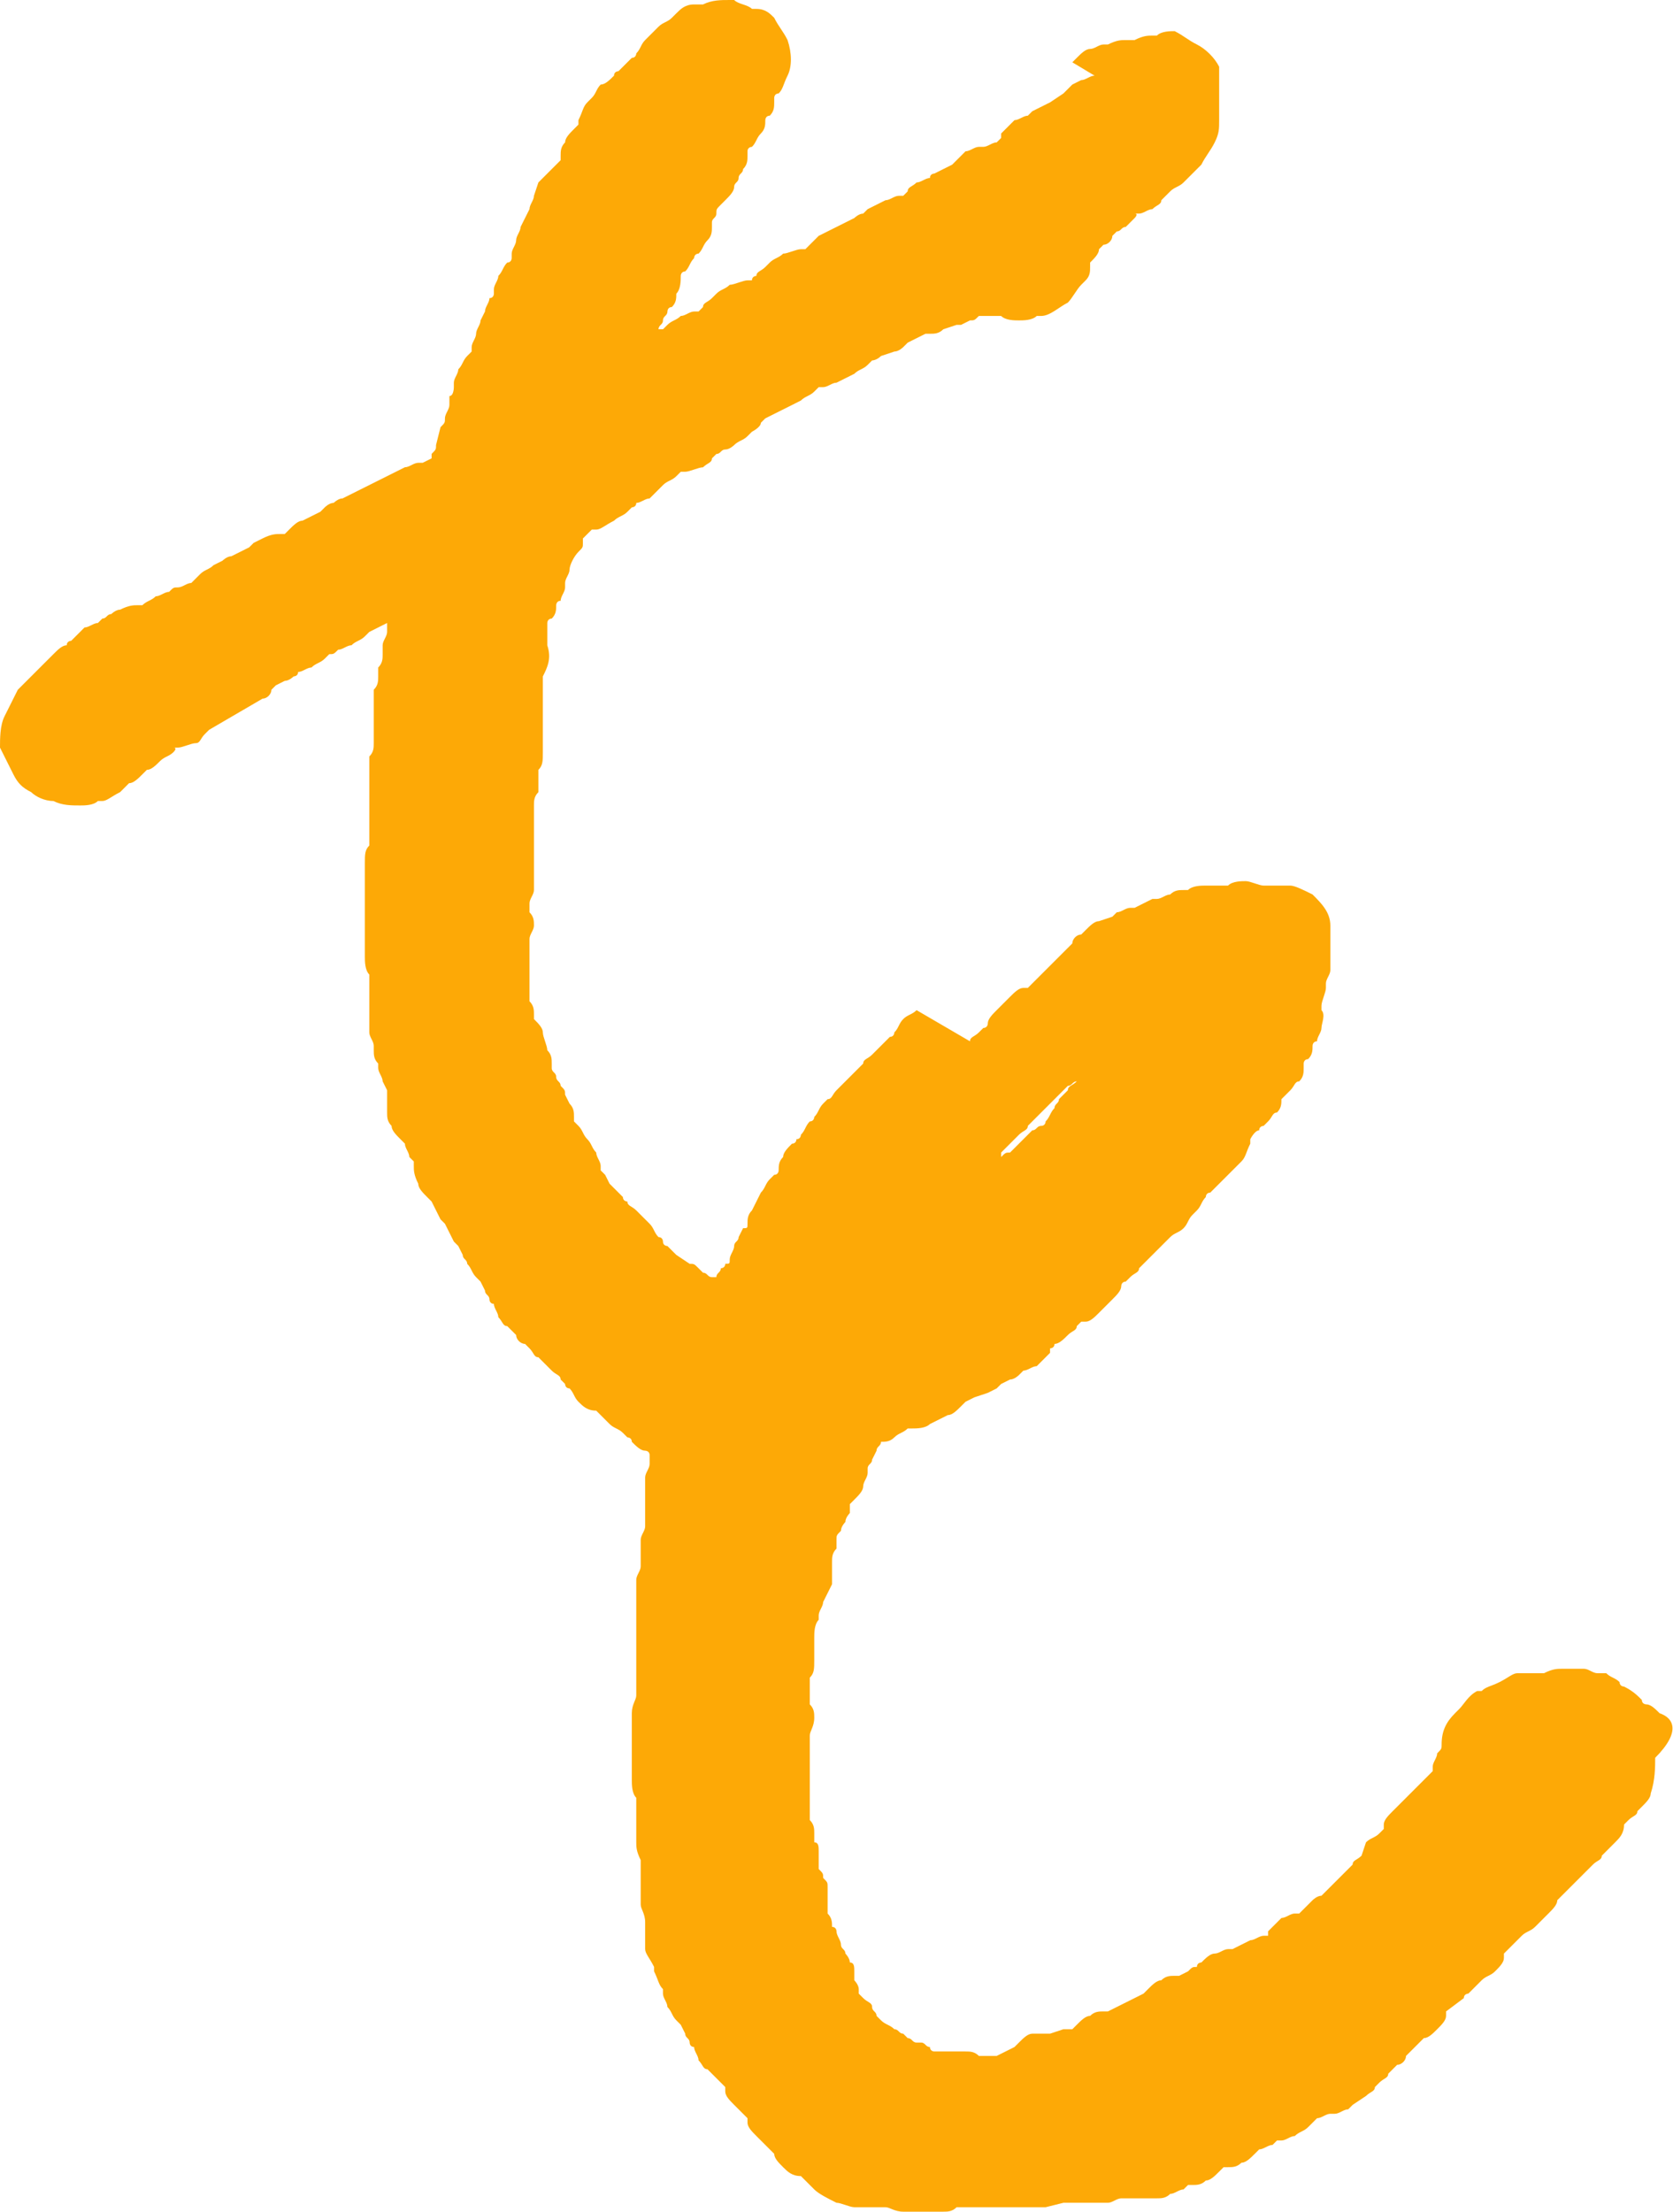 <?xml version="1.0" encoding="utf-8"?>
<!-- Generator: Adobe Illustrator 27.3.1, SVG Export Plug-In . SVG Version: 6.00 Build 0)  -->
<svg version="1.1" id="レイヤー_1" xmlns="http://www.w3.org/2000/svg" xmlns:xlink="http://www.w3.org/1999/xlink" x="0px"
	 y="0px" viewBox="0 0 37.6 49.7" style="enable-background:new 0 0 37.6 49.7;" xml:space="preserve">
<style type="text/css">
	.st0{fill:#FDA906;}
</style>
<path class="st0" d="M37.3,38.5c-0.1-0.1-0.2-0.2-0.3-0.2c0,0-0.1,0-0.1-0.1c-0.1-0.1-0.2-0.2-0.4-0.3c0,0-0.1,0-0.1-0.1
	c-0.1-0.1-0.2-0.1-0.3-0.2H36h-0.1c-0.1,0-0.2-0.1-0.3-0.1c-0.2,0-0.3,0-0.5,0c-0.1,0-0.2,0-0.4,0.1h-0.1h-0.1c-0.1,0-0.3,0-0.4,0
	c-0.1,0-0.2,0.1-0.4,0.2l0,0c-0.2,0.1-0.3,0.1-0.4,0.2h-0.1c-0.2,0.1-0.3,0.3-0.4,0.4l-0.1,0.1c-0.2,0.2-0.3,0.4-0.3,0.7
	c0,0.1,0,0.1-0.1,0.2c0,0.1-0.1,0.2-0.1,0.3v0.1l-0.1,0.1C32,40,32,40,31.9,40.1l-0.1,0.1c-0.1,0.1-0.1,0.1-0.2,0.2l-0.1,0.1
	l-0.2,0.2c-0.1,0.1-0.2,0.2-0.2,0.3v0.1L31,41.2c-0.1,0.1-0.2,0.1-0.3,0.2l-0.1,0.3c-0.1,0.1-0.2,0.1-0.2,0.2
	c-0.1,0.1-0.1,0.1-0.2,0.2l-0.1,0.1L30,42.3l-0.2,0.2l-0.1,0.1c-0.1,0-0.2,0.1-0.2,0.1c-0.1,0.1-0.1,0.1-0.2,0.2L29.2,43h-0.1
	c-0.1,0-0.2,0.1-0.3,0.1c-0.1,0.1-0.2,0.2-0.3,0.3c0,0,0,0,0,0.1h-0.1c-0.1,0-0.2,0.1-0.3,0.1l-0.2,0.1l-0.2,0.1h-0.1
	c-0.1,0-0.2,0.1-0.3,0.1S27.1,44,27,44.1c0,0-0.1,0-0.1,0.1c-0.1,0-0.1,0-0.2,0.1l-0.2,0.1h-0.1c-0.1,0-0.2,0-0.3,0.1
	c-0.1,0-0.2,0.1-0.3,0.2c0,0,0,0-0.1,0.1l-0.2,0.1L25.3,45l-0.2,0.1l-0.2,0.1h-0.1c-0.1,0-0.2,0-0.3,0.1c-0.1,0-0.2,0.1-0.3,0.2
	l-0.1,0.1c-0.1,0-0.1,0-0.2,0l-0.3,0.1h-0.1c-0.1,0-0.2,0-0.3,0s-0.2,0.1-0.3,0.2L22.8,46l-0.2,0.1l-0.2,0.1h-0.3H22
	c-0.1-0.1-0.2-0.1-0.3-0.1h-0.1c-0.1,0-0.2,0-0.2,0c-0.1,0-0.2,0-0.3,0H21c0,0-0.1,0-0.1-0.1c-0.1,0-0.1-0.1-0.2-0.1h-0.1
	c-0.1,0-0.1-0.1-0.2-0.1l-0.1-0.1c-0.1,0-0.1-0.1-0.2-0.1c-0.1-0.1-0.2-0.1-0.3-0.2l-0.1-0.1c0-0.1-0.1-0.1-0.1-0.2
	c0-0.1-0.1-0.1-0.2-0.2l-0.1-0.1v-0.1c0-0.1-0.1-0.2-0.1-0.2v-0.2c0-0.1,0-0.2-0.1-0.2c0-0.1-0.1-0.2-0.1-0.2c0-0.1-0.1-0.1-0.1-0.2
	c0-0.1-0.1-0.2-0.1-0.3c0,0,0-0.1-0.1-0.1c0-0.1,0-0.2-0.1-0.3v-0.1v-0.1c0-0.1,0-0.2,0-0.4c0-0.1,0-0.1-0.1-0.2
	c0-0.1,0-0.1-0.1-0.2c0-0.1,0-0.1,0-0.2c0-0.1,0-0.1,0-0.2c0-0.1,0-0.2-0.1-0.2c0-0.1,0-0.1,0-0.2c0-0.1,0-0.2-0.1-0.3
	c0-0.1,0-0.1,0-0.2v-0.1c0-0.1,0-0.2,0-0.3s0-0.1,0-0.2c0-0.1,0-0.1,0-0.2v-0.2c0-0.1,0-0.2,0-0.2c0-0.1,0-0.2,0-0.3v-0.1V39
	c0-0.1,0.1-0.2,0.1-0.4c0-0.1,0-0.2-0.1-0.3v-0.1c0-0.1,0-0.2,0-0.2c0-0.1,0-0.1,0-0.2v-0.1c0.1-0.1,0.1-0.2,0.1-0.4
	c0-0.1,0-0.3,0-0.4v-0.1c0-0.1,0-0.3,0.1-0.4v-0.1c0-0.1,0.1-0.2,0.1-0.3l0.1-0.2l0.1-0.2c0-0.1,0-0.2,0-0.3s0-0.1,0-0.2
	c0-0.1,0-0.2,0.1-0.3c0-0.1,0-0.1,0-0.2c0-0.1,0-0.1,0.1-0.2c0-0.1,0.1-0.2,0.1-0.2c0-0.1,0.1-0.2,0.1-0.2c0-0.1,0-0.1,0-0.2
	c0,0,0,0,0.1-0.1s0.2-0.2,0.2-0.3s0.1-0.2,0.1-0.3V33c0-0.1,0.1-0.1,0.1-0.2l0.1-0.2c0-0.1,0.1-0.1,0.1-0.2c0.1,0,0.2,0,0.3-0.1
	s0.2-0.1,0.3-0.2l0,0h0.1c0.1,0,0.3,0,0.4-0.1l0.2-0.1l0.2-0.1c0.1,0,0.2-0.1,0.3-0.2l0.1-0.1l0.2-0.1l0.3-0.1l0.2-0.1l0.1-0.1
	l0.2-0.1c0.1,0,0.2-0.1,0.2-0.1l0.1-0.1c0.1,0,0.2-0.1,0.3-0.1c0.1-0.1,0.2-0.2,0.3-0.3v-0.1c0,0,0.1,0,0.1-0.1
	c0.1,0,0.2-0.1,0.3-0.2c0.1-0.1,0.2-0.1,0.2-0.2l0.1-0.1h0.1c0.1,0,0.2-0.1,0.3-0.2l0.2-0.2l0.1-0.1c0.1-0.1,0.2-0.2,0.2-0.3
	c0,0,0-0.1,0.1-0.1l0.1-0.1c0.1-0.1,0.2-0.1,0.2-0.2c0.1-0.1,0.2-0.2,0.3-0.3l0.1-0.1c0.1-0.1,0.1-0.1,0.2-0.2l0.1-0.1
	c0.1-0.1,0.2-0.1,0.3-0.2c0.1-0.1,0.1-0.2,0.2-0.3l0.1-0.1c0.1-0.1,0.1-0.2,0.2-0.3c0,0,0-0.1,0.1-0.1l0.1-0.1l0.2-0.2
	c0,0,0,0,0.1-0.1s0.2-0.2,0.3-0.3s0.1-0.2,0.2-0.4v-0.1c0,0,0.1-0.2,0.2-0.2c0-0.1,0.1-0.1,0.1-0.1l0.1-0.1c0.1-0.1,0.1-0.2,0.2-0.2
	c0.1-0.1,0.1-0.2,0.1-0.3l0.1-0.1l0.1-0.1c0.1-0.1,0.1-0.2,0.2-0.2c0.1-0.1,0.1-0.2,0.1-0.3v-0.1c0,0,0-0.1,0.1-0.1
	c0.1-0.1,0.1-0.2,0.1-0.3c0,0,0-0.1,0.1-0.1c0-0.1,0.1-0.2,0.1-0.3s0.1-0.3,0-0.4v-0.1c0-0.1,0.1-0.3,0.1-0.4v-0.1
	c0-0.1,0.1-0.2,0.1-0.3c0-0.2,0-0.3,0-0.5v-0.1c0-0.1,0-0.3,0-0.4c0-0.3-0.2-0.5-0.4-0.7c-0.2-0.1-0.4-0.2-0.5-0.2s-0.3,0-0.4,0
	h-0.1h-0.1c-0.1,0-0.3-0.1-0.4-0.1c-0.1,0-0.3,0-0.4,0.1h-0.1h-0.3h-0.1c-0.1,0-0.3,0-0.4,0.1h-0.1c-0.1,0-0.2,0-0.3,0.1
	c-0.1,0-0.2,0.1-0.3,0.1h-0.1l-0.4,0.2h-0.1c-0.1,0-0.2,0.1-0.3,0.1L25,20.6l-0.3,0.1c-0.1,0-0.2,0.1-0.3,0.2L24.3,21
	c-0.1,0-0.2,0.1-0.2,0.2L24,21.3l-0.2,0.2l-0.1,0.1l-0.2,0.2l-0.1,0.1L23.3,22l-0.2,0.2H23c-0.1,0-0.2,0.1-0.3,0.2
	c-0.1,0.1-0.1,0.1-0.2,0.2l-0.1,0.1c-0.1,0.1-0.2,0.2-0.2,0.3c0,0,0,0.1-0.1,0.1L22,23.2c-0.1,0.1-0.2,0.1-0.2,0.2l-1.2-0.7
	c-0.1,0.1-0.2,0.1-0.3,0.2c-0.1,0.1-0.1,0.2-0.2,0.3c0,0,0,0.1-0.1,0.1l-0.1,0.1c-0.1,0.1-0.1,0.1-0.2,0.2l-0.1,0.1
	c-0.1,0.1-0.2,0.1-0.2,0.2c-0.1,0.1-0.1,0.1-0.2,0.2c-0.1,0.1-0.1,0.1-0.1,0.1L19,24.3l-0.2,0.2c-0.1,0.1-0.1,0.2-0.2,0.2l-0.1,0.1
	c-0.1,0.1-0.1,0.2-0.2,0.3c0,0,0,0.1-0.1,0.1c-0.1,0.1-0.1,0.2-0.2,0.3c0,0,0,0.1-0.1,0.1c0,0,0,0.1-0.1,0.1
	c-0.1,0.1-0.2,0.2-0.2,0.3c-0.1,0.1-0.1,0.2-0.1,0.3c0,0,0,0.1-0.1,0.1l-0.1,0.1c-0.1,0.1-0.1,0.2-0.2,0.3L17,27l-0.1,0.2
	c-0.1,0.1-0.1,0.2-0.1,0.3s0,0.1-0.1,0.1l-0.1,0.2c0,0.1-0.1,0.1-0.1,0.2c0,0.1-0.1,0.2-0.1,0.3s0,0.1-0.1,0.1
	c0,0.1-0.1,0.1-0.1,0.1c0,0.1-0.1,0.1-0.1,0.2H16c-0.1,0-0.1-0.1-0.2-0.1l-0.1-0.1c-0.1-0.1-0.1-0.1-0.2-0.1l0,0l-0.3-0.2
	c-0.1-0.1-0.1-0.1-0.2-0.2c0,0-0.1,0-0.1-0.1c0,0,0-0.1-0.1-0.1c-0.1-0.1-0.1-0.2-0.2-0.3l-0.3-0.3c-0.1-0.1-0.2-0.1-0.2-0.2
	c0,0-0.1,0-0.1-0.1c-0.1-0.1-0.1-0.1-0.2-0.2l-0.1-0.1l-0.1-0.2l-0.1-0.1v-0.1c0-0.1-0.1-0.2-0.1-0.3c-0.1-0.1-0.1-0.2-0.2-0.3
	s-0.1-0.2-0.2-0.3c0,0,0,0-0.1-0.1v-0.1c0-0.1,0-0.2-0.1-0.3l-0.1-0.2c0-0.1,0-0.1-0.1-0.2c0-0.1-0.1-0.1-0.1-0.2
	c0-0.1-0.1-0.1-0.1-0.2v-0.1c0-0.1,0-0.2-0.1-0.3c0-0.1-0.1-0.3-0.1-0.4c0-0.1-0.1-0.2-0.2-0.3l0,0v-0.1c0-0.1,0-0.2-0.1-0.3v-0.1
	c0-0.1,0-0.2,0-0.4c0-0.1,0-0.2,0-0.2c0-0.1,0-0.1,0-0.2c0-0.1,0-0.2,0-0.2c0-0.1,0-0.1,0-0.2v-0.1c0-0.1,0.1-0.2,0.1-0.3
	s0-0.2-0.1-0.3v-0.1v-0.1c0-0.1,0.1-0.2,0.1-0.3s0-0.2,0-0.2v-0.2c0-0.1,0-0.1,0-0.2c0-0.1,0-0.2,0-0.2c0-0.1,0-0.2,0-0.3v-0.1
	c0-0.1,0-0.2,0-0.3s0-0.1,0-0.2c0-0.1,0-0.1,0-0.2c0-0.1,0-0.2,0.1-0.3c0-0.1,0-0.2,0-0.3v-0.1v-0.1c0.1-0.1,0.1-0.2,0.1-0.4
	c0-0.1,0-0.2,0-0.2c0-0.1,0-0.1,0-0.2c0-0.1,0-0.2,0-0.3v-0.1c0-0.1,0-0.2,0-0.3v-0.1c0-0.1,0-0.1,0-0.2c0-0.1,0-0.2,0-0.2v-0.1
	c0.1-0.2,0.2-0.4,0.1-0.7v-0.1c0-0.1,0-0.2,0-0.2c0-0.1,0-0.1,0-0.2c0,0,0-0.1,0.1-0.1c0.1-0.1,0.1-0.2,0.1-0.3c0,0,0-0.1,0.1-0.1
	c0-0.1,0.1-0.2,0.1-0.3v-0.1c0-0.1,0.1-0.2,0.1-0.3c0-0.1,0.1-0.3,0.2-0.4s0.1-0.1,0.1-0.2c0,0,0,0,0-0.1l0.1-0.1l0.1-0.1h0.1
	c0.1,0,0.2-0.1,0.4-0.2c0.1-0.1,0.2-0.1,0.3-0.2l0.1-0.1c0,0,0.1,0,0.1-0.1c0.1,0,0.2-0.1,0.3-0.1c0.1-0.1,0.1-0.1,0.2-0.2l0.1-0.1
	c0.1-0.1,0.2-0.1,0.3-0.2l0.1-0.1h0.1c0.1,0,0.3-0.1,0.4-0.1c0.1-0.1,0.2-0.1,0.2-0.2l0.1-0.1c0.1,0,0.1-0.1,0.2-0.1
	c0.1,0,0.2-0.1,0.2-0.1c0.1-0.1,0.2-0.1,0.3-0.2l0.1-0.1c0,0,0.2-0.1,0.2-0.2c0.1-0.1,0.1-0.1,0.1-0.1l0.2-0.1l0.2-0.1l0.2-0.1L18,9
	c0.1-0.1,0.2-0.1,0.3-0.2l0.1-0.1h0.1c0.1,0,0.2-0.1,0.3-0.1L19,8.5l0.2-0.1c0.1-0.1,0.2-0.1,0.3-0.2l0.1-0.1c0,0,0.1,0,0.2-0.1
	l0.3-0.1c0.1,0,0.2-0.1,0.2-0.1l0.1-0.1l0.2-0.1l0.2-0.1h0.1c0.1,0,0.2,0,0.3-0.1l0.3-0.1h0.1l0.2-0.1c0.1,0,0.1,0,0.2-0.1
	c0.1,0,0.2,0,0.2,0h0.2h0.1c0.1,0.1,0.3,0.1,0.4,0.1c0.1,0,0.3,0,0.4-0.1h0.1c0.2,0,0.4-0.2,0.6-0.3c0.1-0.1,0.2-0.3,0.3-0.4
	l0.1-0.1c0.1-0.1,0.1-0.2,0.1-0.3V5.9c0.1-0.1,0.2-0.2,0.2-0.3l0.1-0.1c0.1,0,0.2-0.1,0.2-0.2l0.1-0.1c0.1,0,0.1-0.1,0.2-0.1
	C25.4,5,25.4,5,25.5,4.9c0,0,0.1-0.1,0-0.1h0.1c0.1,0,0.2-0.1,0.3-0.1c0.1-0.1,0.2-0.1,0.2-0.2l0.1-0.1l0.1-0.1
	c0.1-0.1,0.2-0.1,0.3-0.2L26.7,4c0.1-0.1,0.2-0.2,0.3-0.3c0.1-0.2,0.2-0.3,0.3-0.5s0.1-0.3,0.1-0.5V2.6c0-0.2,0-0.4,0-0.5V2
	c0-0.2,0-0.3,0-0.5c-0.1-0.2-0.3-0.4-0.5-0.5s-0.3-0.2-0.5-0.3c-0.1,0-0.3,0-0.4,0.1h-0.1c-0.1,0-0.2,0-0.4,0.1h-0.1h-0.1
	c-0.1,0-0.2,0-0.4,0.1h-0.1c-0.1,0-0.2,0.1-0.3,0.1s-0.2,0.1-0.3,0.2l-0.1,0.1l0.5,0.3c-0.1,0-0.2,0.1-0.3,0.1l-0.2,0.1L24,2
	l-0.1,0.1l-0.3,0.2l-0.2,0.1l-0.2,0.1l-0.1,0.1c-0.1,0-0.2,0.1-0.3,0.1c-0.1,0.1-0.2,0.2-0.3,0.3v0.1l-0.1,0.1
	c-0.1,0-0.2,0.1-0.3,0.1H22c-0.1,0-0.2,0.1-0.3,0.1c-0.1,0.1-0.2,0.2-0.3,0.3l0,0L21,3.9c0,0-0.1,0-0.1,0.1c-0.1,0-0.2,0.1-0.3,0.1
	c-0.1,0.1-0.2,0.1-0.2,0.2l-0.1,0.1h-0.1c-0.1,0-0.2,0.1-0.3,0.1l-0.4,0.2l-0.1,0.1c-0.1,0-0.2,0.1-0.2,0.1L19,5l-0.2,0.1l-0.2,0.1
	l-0.2,0.1c-0.1,0.1-0.2,0.2-0.3,0.3l0,0H18c-0.1,0-0.3,0.1-0.4,0.1c-0.1,0.1-0.2,0.1-0.3,0.2L17.2,6C17.1,6.1,17,6.1,17,6.2
	c0,0-0.1,0-0.1,0.1h-0.1c-0.1,0-0.3,0.1-0.4,0.1c-0.1,0.1-0.2,0.1-0.3,0.2L16,6.7c-0.1,0.1-0.2,0.1-0.2,0.2L15.7,7h-0.1
	c-0.1,0-0.2,0.1-0.3,0.1c-0.1,0.1-0.2,0.1-0.3,0.2l-0.1,0.1h-0.1l0,0c0-0.1,0.1-0.1,0.1-0.2S15,7.1,15,7c0,0,0-0.1,0.1-0.1
	c0.1-0.1,0.1-0.2,0.1-0.3c0.1-0.1,0.1-0.3,0.1-0.4l0,0c0,0,0-0.1,0.1-0.1c0.1-0.1,0.1-0.2,0.2-0.3c0,0,0-0.1,0.1-0.1
	c0.1-0.1,0.1-0.2,0.2-0.3C16,5.3,16,5.2,16,5.1V5c0-0.1,0.1-0.1,0.1-0.2s0-0.1,0.1-0.2l0.1-0.1c0.1-0.1,0.2-0.2,0.2-0.3
	c0-0.1,0.1-0.1,0.1-0.2s0.1-0.1,0.1-0.2c0.1-0.1,0.1-0.2,0.1-0.3c0,0,0,0,0-0.1s0.1-0.1,0.1-0.1C17,3.2,17,3.1,17.1,3
	c0.1-0.1,0.1-0.2,0.1-0.3c0,0,0-0.1,0.1-0.1c0.1-0.1,0.1-0.2,0.1-0.3V2.2c0,0,0-0.1,0.1-0.1c0.1-0.1,0.1-0.2,0.2-0.4
	c0.1-0.2,0.1-0.5,0-0.8c-0.1-0.2-0.2-0.3-0.3-0.5c-0.1-0.1-0.2-0.2-0.4-0.2h-0.1c-0.1-0.1-0.3-0.1-0.4-0.2c0,0,0,0-0.1,0
	c-0.2,0-0.4,0-0.6,0.1h-0.1h-0.1c-0.2,0-0.3,0.1-0.4,0.2l-0.1,0.1c-0.1,0.1-0.2,0.1-0.3,0.2s-0.1,0.1-0.2,0.2l-0.1,0.1
	c-0.1,0.1-0.1,0.2-0.2,0.3c0,0,0,0.1-0.1,0.1l-0.1,0.1C14,1.5,14,1.5,13.9,1.6c0,0-0.1,0-0.1,0.1c-0.1,0.1-0.2,0.2-0.3,0.2
	c-0.1,0.1-0.1,0.2-0.2,0.3l-0.1,0.1c-0.1,0.1-0.1,0.2-0.2,0.4v0.1l-0.1,0.1c-0.1,0.1-0.2,0.2-0.2,0.3c-0.1,0.1-0.1,0.2-0.1,0.3v0.1
	c0,0,0,0-0.1,0.1S12.3,3.9,12.2,4l-0.1,0.1L12,4.4c0,0.1-0.1,0.2-0.1,0.3l-0.1,0.2l-0.1,0.2c0,0.1-0.1,0.2-0.1,0.3
	c0,0.1-0.1,0.2-0.1,0.3v0.1c0,0,0,0.1-0.1,0.1c-0.1,0.1-0.1,0.2-0.2,0.3c0,0.1-0.1,0.2-0.1,0.3v0.1c0,0,0,0.1-0.1,0.1
	c0,0.1-0.1,0.2-0.1,0.3l-0.1,0.2c0,0.1-0.1,0.2-0.1,0.3c0,0.1-0.1,0.2-0.1,0.3v0.1c0,0,0,0-0.1,0.1s-0.1,0.2-0.2,0.3
	c0,0.1-0.1,0.2-0.1,0.3v0.1c0,0,0,0.2-0.1,0.2c0,0.1,0,0.1,0,0.2S10,9.3,10,9.4c0,0.1,0,0.1-0.1,0.2L9.8,10c0,0.1,0,0.1-0.1,0.2
	c0,0,0,0,0,0.1l-0.2,0.1H9.4c-0.1,0-0.2,0.1-0.3,0.1l-0.2,0.1l-0.2,0.1l-0.2,0.1l-0.2,0.1L8.1,11l-0.2,0.1l-0.2,0.1
	c-0.1,0-0.2,0.1-0.2,0.1c-0.1,0-0.2,0.1-0.2,0.1l-0.1,0.1L7,11.6l-0.2,0.1c-0.1,0-0.2,0.1-0.3,0.2L6.4,12H6.3c-0.1,0-0.2,0-0.4,0.1
	l-0.2,0.1l-0.1,0.1l-0.2,0.1l-0.2,0.1c-0.1,0-0.2,0.1-0.2,0.1l-0.2,0.1c-0.1,0.1-0.2,0.1-0.3,0.2L4.4,13l-0.1,0.1
	c-0.1,0-0.2,0.1-0.3,0.1c-0.1,0-0.1,0-0.2,0.1c-0.1,0-0.2,0.1-0.3,0.1c-0.1,0.1-0.2,0.1-0.3,0.2l0,0H3.1c-0.1,0-0.2,0-0.4,0.1
	c-0.1,0-0.2,0.1-0.2,0.1c-0.1,0-0.1,0.1-0.2,0.1L2.2,14c-0.1,0-0.2,0.1-0.3,0.1c-0.1,0.1-0.2,0.2-0.3,0.3l0,0c0,0-0.1,0-0.1,0.1
	c-0.1,0-0.2,0.1-0.3,0.2C1.1,14.8,1,14.9,0.9,15l-0.1,0.1l-0.1,0.1c-0.1,0.1-0.2,0.2-0.3,0.3c-0.1,0.2-0.2,0.4-0.3,0.6
	C0,16.3,0,16.6,0,16.8c0.1,0.2,0.2,0.4,0.3,0.6l0,0c0.1,0.2,0.2,0.3,0.4,0.4C0.8,17.9,1,18,1.2,18c0.2,0.1,0.4,0.1,0.6,0.1
	c0.1,0,0.3,0,0.4-0.1h0.1c0.1,0,0.2-0.1,0.4-0.2l0.1-0.1l0.1-0.1c0.1,0,0.2-0.1,0.3-0.2l0.1-0.1c0.1,0,0.2-0.1,0.3-0.2
	C3.7,17,3.8,17,3.9,16.9c0,0,0.1-0.1,0-0.1H4c0.1,0,0.3-0.1,0.4-0.1s0.1-0.1,0.2-0.2l0.1-0.1l1.2-0.7c0.1,0,0.2-0.1,0.2-0.2l0.1-0.1
	l0.2-0.1c0.1,0,0.2-0.1,0.2-0.1s0.1,0,0.1-0.1C6.8,15.1,6.9,15,7,15c0.1-0.1,0.2-0.1,0.3-0.2l0.1-0.1c0.1,0,0.1,0,0.2-0.1
	c0.1,0,0.2-0.1,0.3-0.1c0.1-0.1,0.2-0.1,0.3-0.2l0.1-0.1l0.2-0.1L8.7,14l0,0c0,0.1,0,0.1,0,0.2c0,0.1-0.1,0.2-0.1,0.3v0.2
	c0,0.1,0,0.2-0.1,0.3c0,0.1,0,0.1,0,0.2c0,0.1,0,0.2-0.1,0.3c0,0.1,0,0.2,0,0.3V16c0,0.1,0,0.2,0,0.3v0.2c0,0.1,0,0.1,0,0.2
	c0,0.1,0,0.2-0.1,0.3c0,0.1,0,0.2,0,0.3s0,0.1,0,0.2c0,0.1,0,0.2,0,0.3s0,0.1,0,0.2c0,0.1,0,0.2,0,0.4v0.1c0,0.1,0,0.3,0,0.4V19
	c-0.1,0.1-0.1,0.2-0.1,0.4c0,0.1,0,0.2,0,0.3v0.1v0.3v0.1c0,0.1,0,0.1,0,0.2c0,0.1,0,0.2,0,0.3v0.1c0,0.1,0,0.2,0,0.3v0.1
	c0,0.1,0,0.2,0,0.3s0,0.3,0.1,0.4l0,0V22c0,0.1,0,0.2,0,0.3v0.1c0,0.1,0,0.2,0,0.4v0.1c0,0.1,0,0.2,0,0.3s0.1,0.2,0.1,0.3v0.1
	c0,0.1,0,0.2,0.1,0.3V24c0,0.1,0.1,0.2,0.1,0.3l0.1,0.2v0.1c0,0.1,0,0.2,0,0.3V25c0,0.1,0,0.2,0.1,0.3c0,0.1,0.1,0.2,0.2,0.3
	c0,0,0,0,0.1,0.1c0,0.1,0.1,0.2,0.1,0.3l0.1,0.1v0.1c0,0.1,0,0.2,0.1,0.4c0,0.1,0.1,0.2,0.2,0.3L9.7,27l0.1,0.2l0.1,0.2l0.1,0.1
	l0.1,0.2l0.1,0.2l0.1,0.1l0.1,0.2c0,0.1,0.1,0.1,0.1,0.2c0.1,0.1,0.1,0.2,0.2,0.3l0.1,0.1l0.1,0.2c0,0.1,0.1,0.1,0.1,0.2
	c0,0,0,0.1,0.1,0.1c0,0.1,0.1,0.2,0.1,0.3c0.1,0.1,0.1,0.2,0.2,0.2l0.1,0.1l0.1,0.1c0,0.1,0.1,0.2,0.2,0.2l0.1,0.1
	c0.1,0.1,0.1,0.2,0.2,0.2l0.1,0.1c0.1,0.1,0.1,0.1,0.2,0.2c0.1,0.1,0.2,0.1,0.2,0.2l0.1,0.1c0,0,0,0.1,0.1,0.1
	c0.1,0.1,0.1,0.2,0.2,0.3s0.2,0.2,0.4,0.2l0,0l0.1,0.1c0.1,0.1,0.1,0.1,0.2,0.2c0.1,0.1,0.2,0.1,0.3,0.2l0.1,0.1c0,0,0.1,0,0.1,0.1
	c0.1,0.1,0.2,0.2,0.3,0.2c0,0,0.1,0,0.1,0.1v0.1v0.1c0,0.1-0.1,0.2-0.1,0.3s0,0.2,0,0.3v0.2c0,0.1,0,0.2,0,0.4v0.1
	c0,0.1,0,0.1,0,0.1c0,0.1-0.1,0.2-0.1,0.3s0,0.2,0,0.3s0,0.1,0,0.2v0.1c0,0.1-0.1,0.2-0.1,0.3s0,0.2,0,0.3s0,0.1,0,0.2v0.5v0.2
	c0,0.1,0,0.2,0,0.3s0,0.2,0,0.3s0,0.1,0,0.2c0,0.1,0,0.2,0,0.3s0,0.1,0,0.2v0.1c0,0.1-0.1,0.2-0.1,0.4c0,0.1,0,0.2,0,0.3
	s0,0.1,0,0.2v0.2c0,0.1,0,0.2,0,0.3s0,0.1,0,0.2c0,0.1,0,0.2,0,0.3s0,0.3,0.1,0.4v0.1v0.1c0,0.1,0,0.2,0,0.3s0,0.1,0,0.2
	c0,0.1,0,0.2,0,0.3s0,0.2,0.1,0.4v0.1c0,0.1,0,0.2,0,0.3v0.1v0.1c0,0.1,0,0.3,0,0.4c0,0.1,0.1,0.2,0.1,0.4c0,0,0,0,0,0.1v0.1
	c0,0.1,0,0.2,0,0.4c0,0.1,0.1,0.2,0.2,0.4v0.1c0.1,0.2,0.1,0.3,0.2,0.4v0.1c0,0.1,0.1,0.2,0.1,0.3c0.1,0.1,0.1,0.2,0.2,0.3l0.1,0.1
	l0.1,0.2c0,0.1,0.1,0.1,0.1,0.2c0,0,0,0.1,0.1,0.1c0,0.1,0.1,0.2,0.1,0.3c0.1,0.1,0.1,0.2,0.2,0.2l0.1,0.1l0.2,0.2l0.1,0.1V47
	c0,0.1,0.1,0.2,0.2,0.3c0.1,0.1,0.2,0.2,0.3,0.3l0,0v0.1c0,0.1,0.1,0.2,0.2,0.3c0.1,0.1,0.2,0.2,0.2,0.2l0.1,0.1l0.1,0.1
	c0,0.1,0.1,0.2,0.2,0.3c0.1,0.1,0.2,0.2,0.4,0.2l0,0l0.1,0.1c0.1,0.1,0.1,0.1,0.2,0.2c0.1,0.1,0.3,0.2,0.5,0.3
	c0.1,0,0.3,0.1,0.4,0.1h0.1c0.1,0,0.2,0,0.3,0h0.2h0.1c0.1,0,0.2,0.1,0.4,0.1h0.6c0.1,0,0.2,0,0.3,0s0.2,0,0.3-0.1h0.1h0.2h0.3
	c0.1,0,0.3,0,0.4,0h0.3H23h0.3h0.2l0.4-0.1h0.2c0.1,0,0.2,0,0.3,0h0.2h0.3c0.1,0,0.2-0.1,0.3-0.1h0.1h0.1c0.1,0,0.2,0,0.4,0H26
	c0.1,0,0.2,0,0.3-0.1c0.1,0,0.2-0.1,0.3-0.1l0.1-0.1h0.1c0.1,0,0.2,0,0.3-0.1c0.1,0,0.2-0.1,0.3-0.2l0.1-0.1h0.1
	c0.1,0,0.2,0,0.3-0.1c0.1,0,0.2-0.1,0.3-0.2l0.1-0.1c0.1,0,0.2-0.1,0.3-0.1l0.1-0.1h0.1c0.1,0,0.2-0.1,0.3-0.1
	c0.1-0.1,0.2-0.1,0.3-0.2l0.1-0.1l0.1-0.1c0.1,0,0.2-0.1,0.3-0.1H30c0.1,0,0.2-0.1,0.3-0.1l0.1-0.1l0.3-0.2c0.1-0.1,0.2-0.1,0.2-0.2
	l0.1-0.1c0.1-0.1,0.2-0.1,0.2-0.2l0.1-0.1l0.1-0.1c0.1,0,0.2-0.1,0.2-0.2c0.1-0.1,0.1-0.1,0.2-0.2l0.1-0.1l0.1-0.1
	c0.1,0,0.2-0.1,0.3-0.2c0.1-0.1,0.2-0.2,0.2-0.3v-0.1l0.4-0.3c0-0.1,0.1-0.1,0.1-0.1l0.2-0.2l0.1-0.1c0.1-0.1,0.2-0.1,0.3-0.2
	c0.1-0.1,0.2-0.2,0.2-0.3v-0.1l0.1-0.1c0.1-0.1,0.1-0.1,0.2-0.2l0.1-0.1c0.1-0.1,0.2-0.1,0.3-0.2c0.1-0.1,0.1-0.1,0.2-0.2l0.1-0.1
	c0.1-0.1,0.2-0.2,0.2-0.3l0.1-0.1l0.1-0.1c0.1-0.1,0.1-0.1,0.2-0.2l0.3-0.3l0.1-0.1c0.1-0.1,0.2-0.1,0.2-0.2l0.1-0.1
	c0.1-0.1,0.1-0.1,0.2-0.2c0.1-0.1,0.2-0.2,0.2-0.4l0,0l0.1-0.1c0.1-0.1,0.2-0.1,0.2-0.2l0.1-0.1c0.1-0.1,0.2-0.2,0.2-0.3
	c0.1-0.3,0.1-0.6,0.1-0.8C37.8,38.9,37.6,38.6,37.3,38.5z M22.5,26L22.5,26c0-0.1,0-0.1,0-0.1l0.1-0.1c0.1-0.1,0.1-0.1,0.2-0.2
	l0.1-0.1c0.1-0.1,0.2-0.1,0.2-0.2c0.1-0.1,0.2-0.2,0.3-0.3s0.1-0.1,0.2-0.2l0.1-0.1c0.1-0.1,0.1-0.1,0.2-0.2l0.1-0.1
	c0.1,0,0.1-0.1,0.2-0.1c-0.1,0.1-0.2,0.1-0.2,0.2c-0.1,0.1-0.1,0.1-0.2,0.2c0,0.1-0.1,0.1-0.1,0.2c-0.1,0.1-0.1,0.2-0.2,0.3
	c0,0,0,0.1-0.1,0.1s-0.1,0.1-0.2,0.1L23,25.6l-0.3,0.3C22.6,25.9,22.6,25.9,22.5,26L22.5,26z"/>
</svg>
